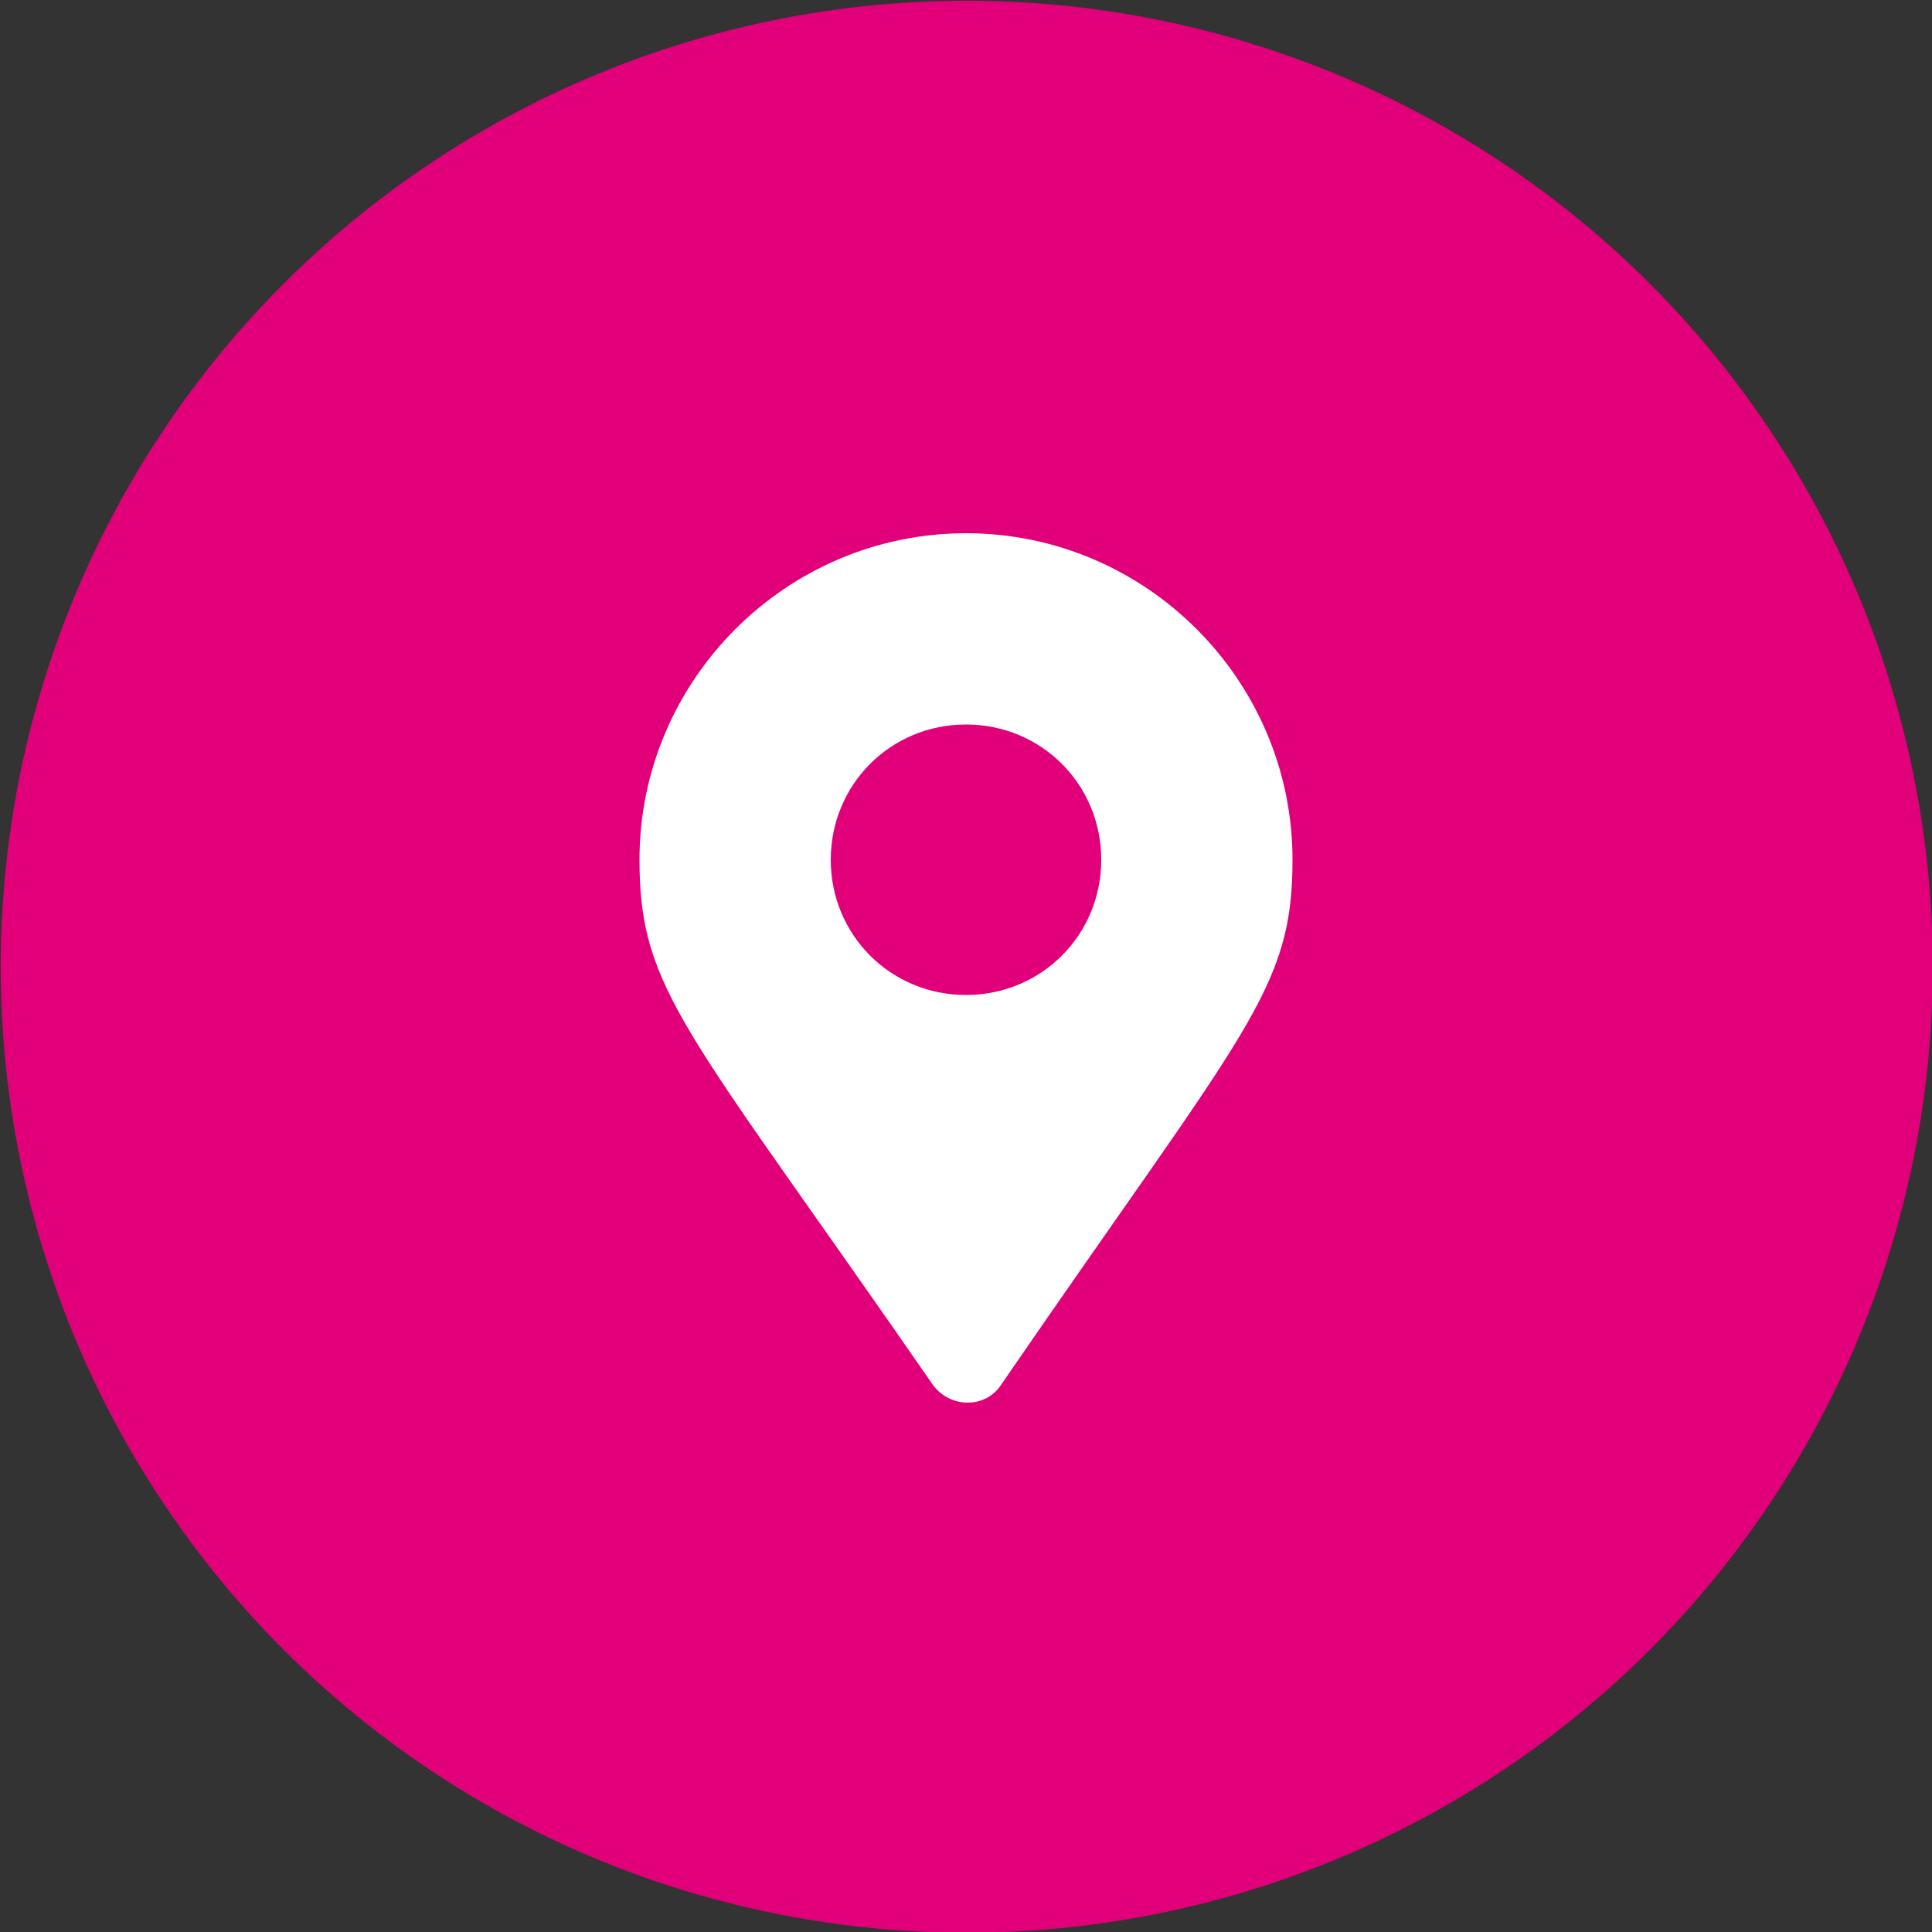 <?xml version="1.0" encoding="utf-8"?>
<!-- Generator: Adobe Illustrator 24.2.3, SVG Export Plug-In . SVG Version: 6.00 Build 0)  -->
<svg version="1.1" id="Ebene_1" xmlns="http://www.w3.org/2000/svg" xmlns:xlink="http://www.w3.org/1999/xlink" x="0px" y="0px"
	 viewBox="0 0 100 100" style="enable-background:new 0 0 100 100;" xml:space="preserve">
<rect x="0" y="0" width="100" height="100" fill="#333333" stroke="none"/>
<style type="text/css">
	.st0{fill:#E1007A;}
	.st1{enable-background:new    ;}
	.st2{fill:#FFFFFF;}
</style>
<g id="Gruppe_310" transform="translate(-1422 -877)">
	<g id="Gruppe_306" transform="translate(913 -1789)">
		<g id="Gruppe_109" transform="translate(-425.762 -4811.762)">
			<circle id="Ellipse_1" class="st0" cx="984.8" cy="7527.8" r="50"/>
		</g>
	</g>
	<g class="st1">
		<path class="st2" d="M1455.1,921.5c0-9.3,7.6-16.9,16.9-16.9c9.3,0,16.9,7.6,16.9,16.9c0,6.8-2.4,8.7-15.1,27.2
			c-0.8,1.2-2.6,1.2-3.5,0C1457.5,930.2,1455.1,928.3,1455.1,921.5z M1479,921.5c0-3.9-3.1-7-7-7c-3.9,0-7,3.1-7,7s3.1,7,7,7
			C1475.9,928.5,1479,925.4,1479,921.5z"/>
	</g>
</g>
</svg>
